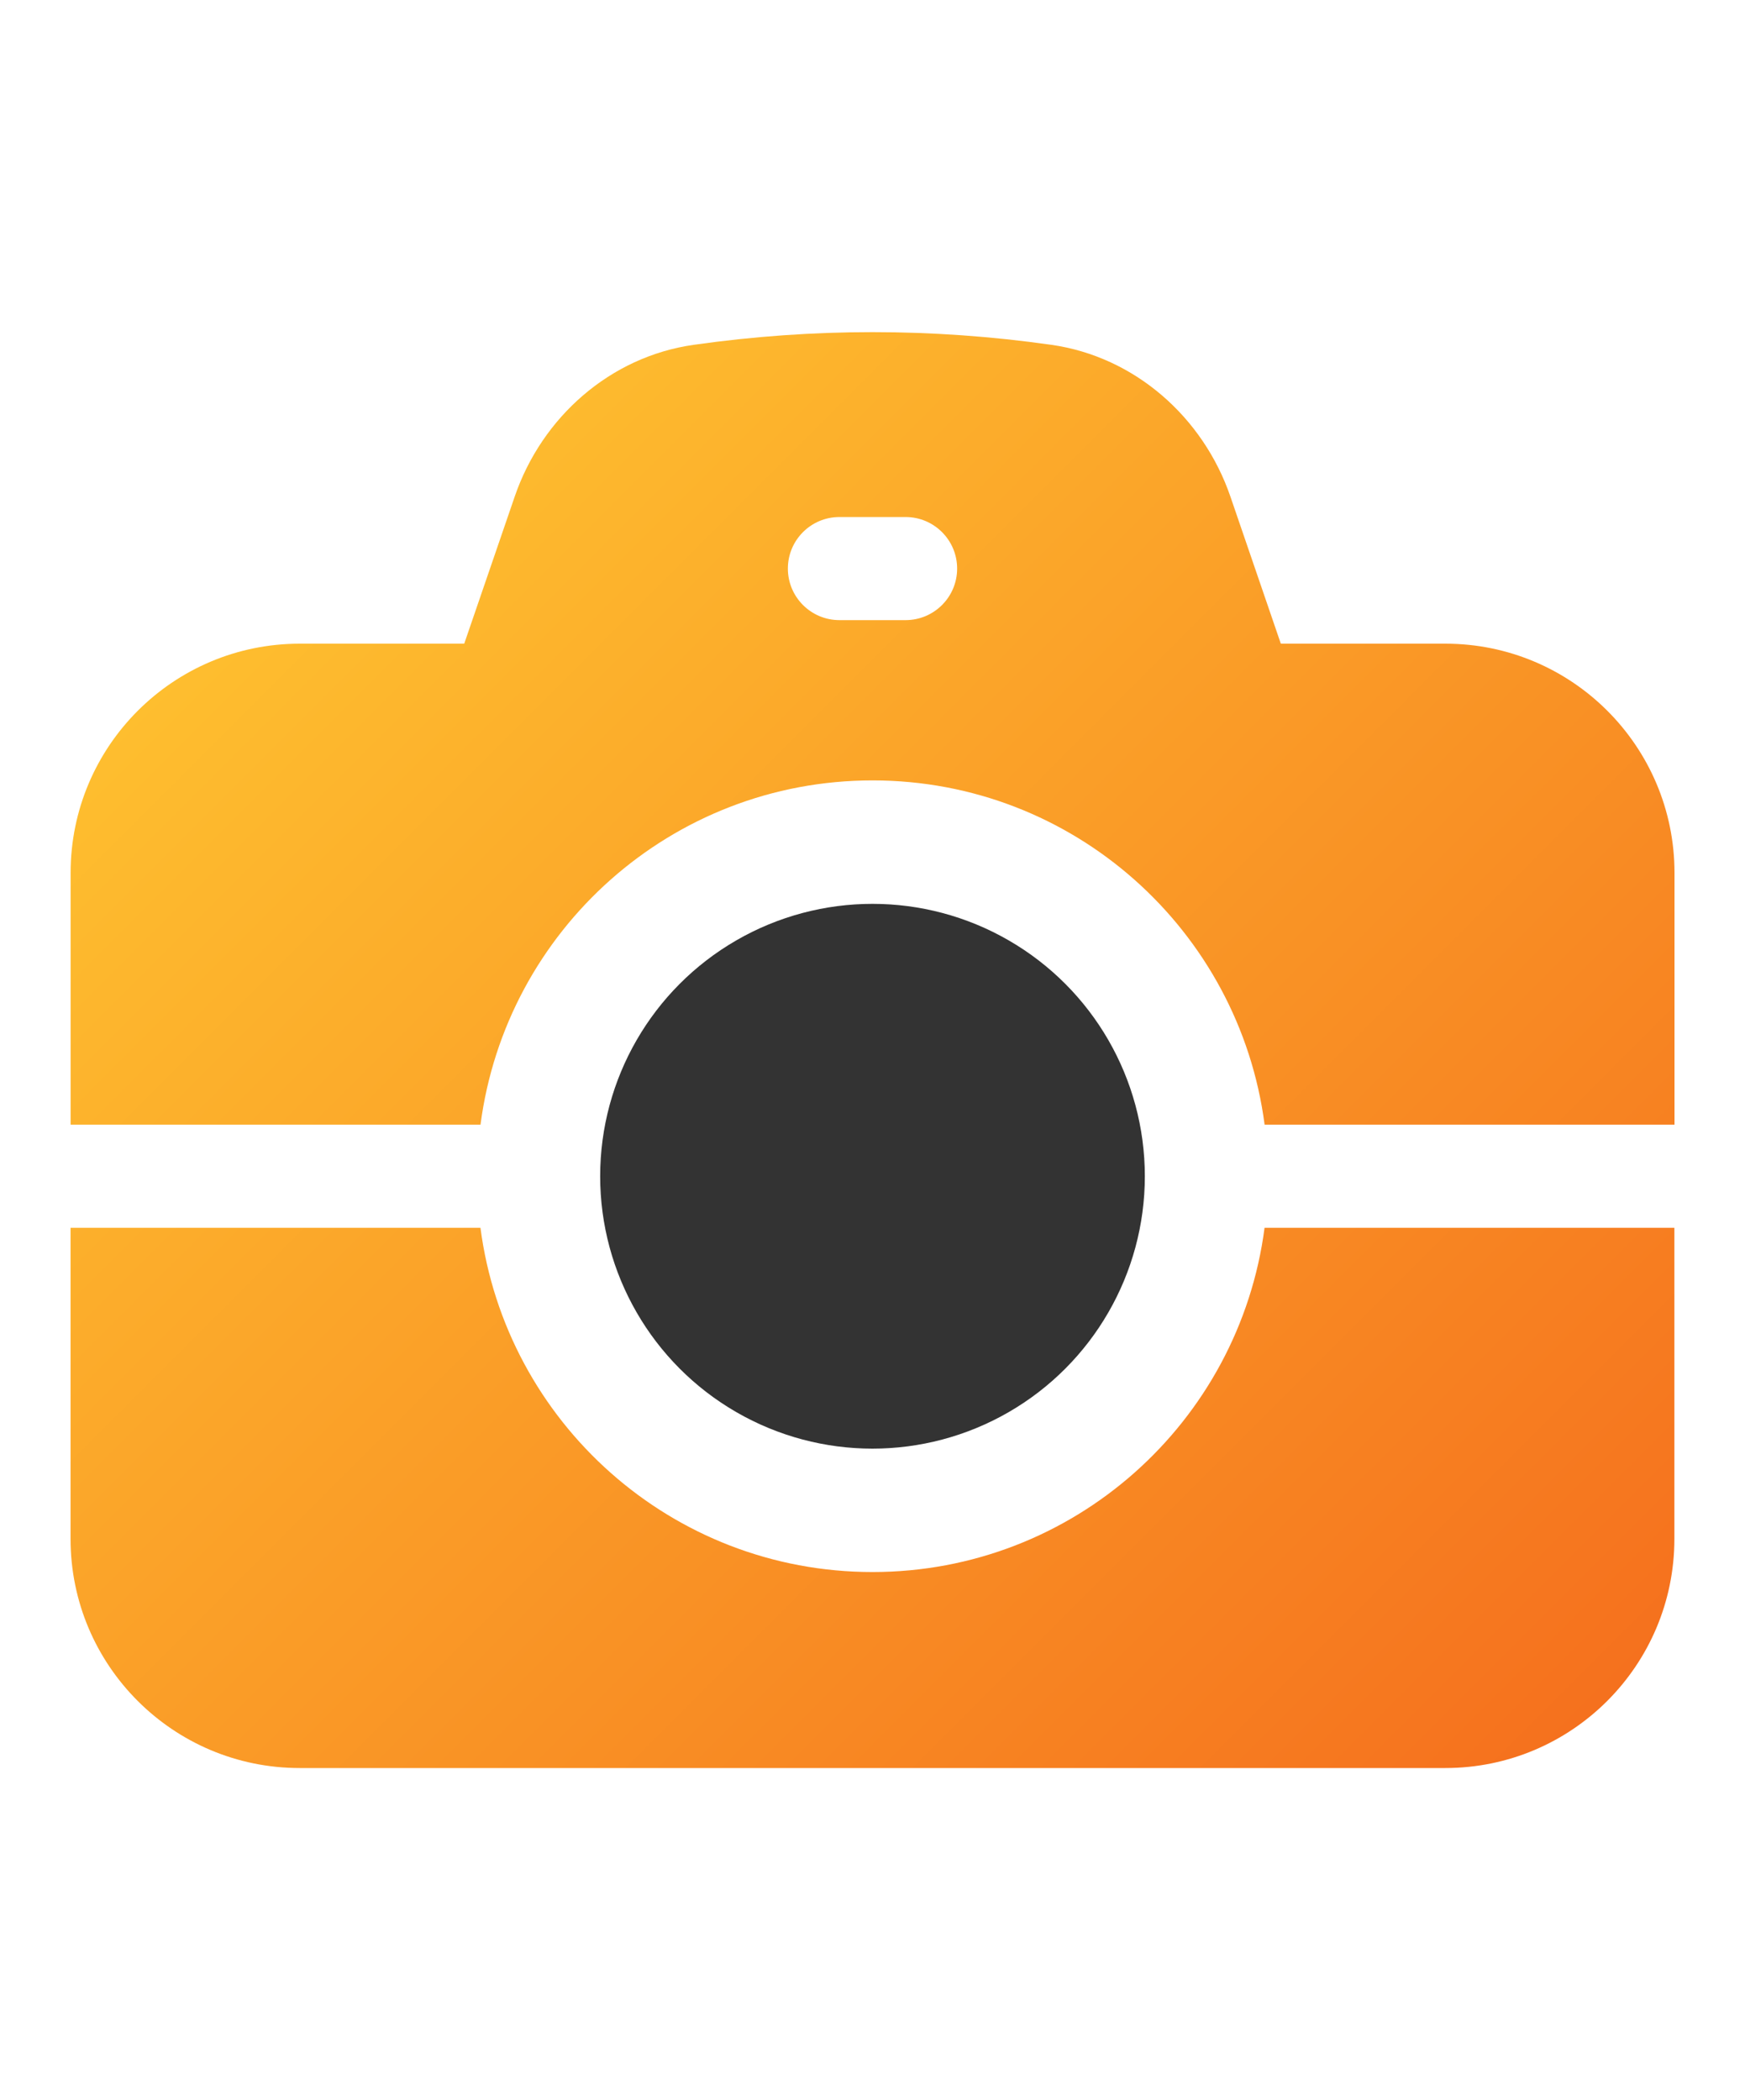 <?xml version="1.0" encoding="UTF-8"?>
<svg id="Layer_2" data-name="Layer 2" xmlns="http://www.w3.org/2000/svg" xmlns:xlink="http://www.w3.org/1999/xlink" viewBox="0 0 300 361">
  <defs>
    <style>
      .cls-1 {
        fill: url(#linear-gradient);
      }

      .cls-1, .cls-2, .cls-3 {
        stroke-width: 0px;
      }

      .cls-2 {
        fill: #333;
      }

      .cls-3 {
        fill: url(#linear-gradient-2);
      }
    </style>
    <linearGradient id="linear-gradient" x1="293.5" y1="389.43" x2="-2.71" y2="93.22" gradientUnits="userSpaceOnUse">
      <stop offset="0" stop-color="#f35c19"/>
      <stop offset="1" stop-color="#ffc831"/>
    </linearGradient>
    <linearGradient id="linear-gradient-2" x1="334.71" y1="348.22" x2="38.5" y2="52.01" xlink:href="#linear-gradient"/>
  </defs>
  <g id="camera">
    <path class="cls-1" d="M217.4,211.05c-4.35,33.37-32.83,59.16-67.4,59.16s-63.04-25.79-67.4-59.17H12.13v53.47c0,21.75,17.64,39.39,39.39,39.39h196.95c21.75,0,39.39-17.64,39.39-39.39v-53.47h-70.47Z"/>
    <circle class="cls-2" cx="150" cy="202.18" r="46.82"/>
    <path class="cls-3" d="M248.48,110.64h-28.28l-8.66-25.26c-4.69-13.69-16.46-24.07-30.78-26.11-20.5-2.91-41-2.91-61.5,0-14.33,2.03-26.1,12.41-30.78,26.11l-8.67,25.26h-28.28c-21.75,0-39.39,17.64-39.39,39.39v43.28h70.47c4.35-33.38,32.83-59.17,67.4-59.17s63.04,25.8,67.4,59.17h70.47v-43.28c0-21.75-17.64-39.39-39.39-39.39ZM155.69,106.59h-11.38c-4.89,0-8.86-3.97-8.86-8.86s3.97-8.86,8.86-8.86h11.38c4.89,0,8.86,3.97,8.86,8.86s-3.97,8.86-8.86,8.86Z"/>
  </g>
</svg>
